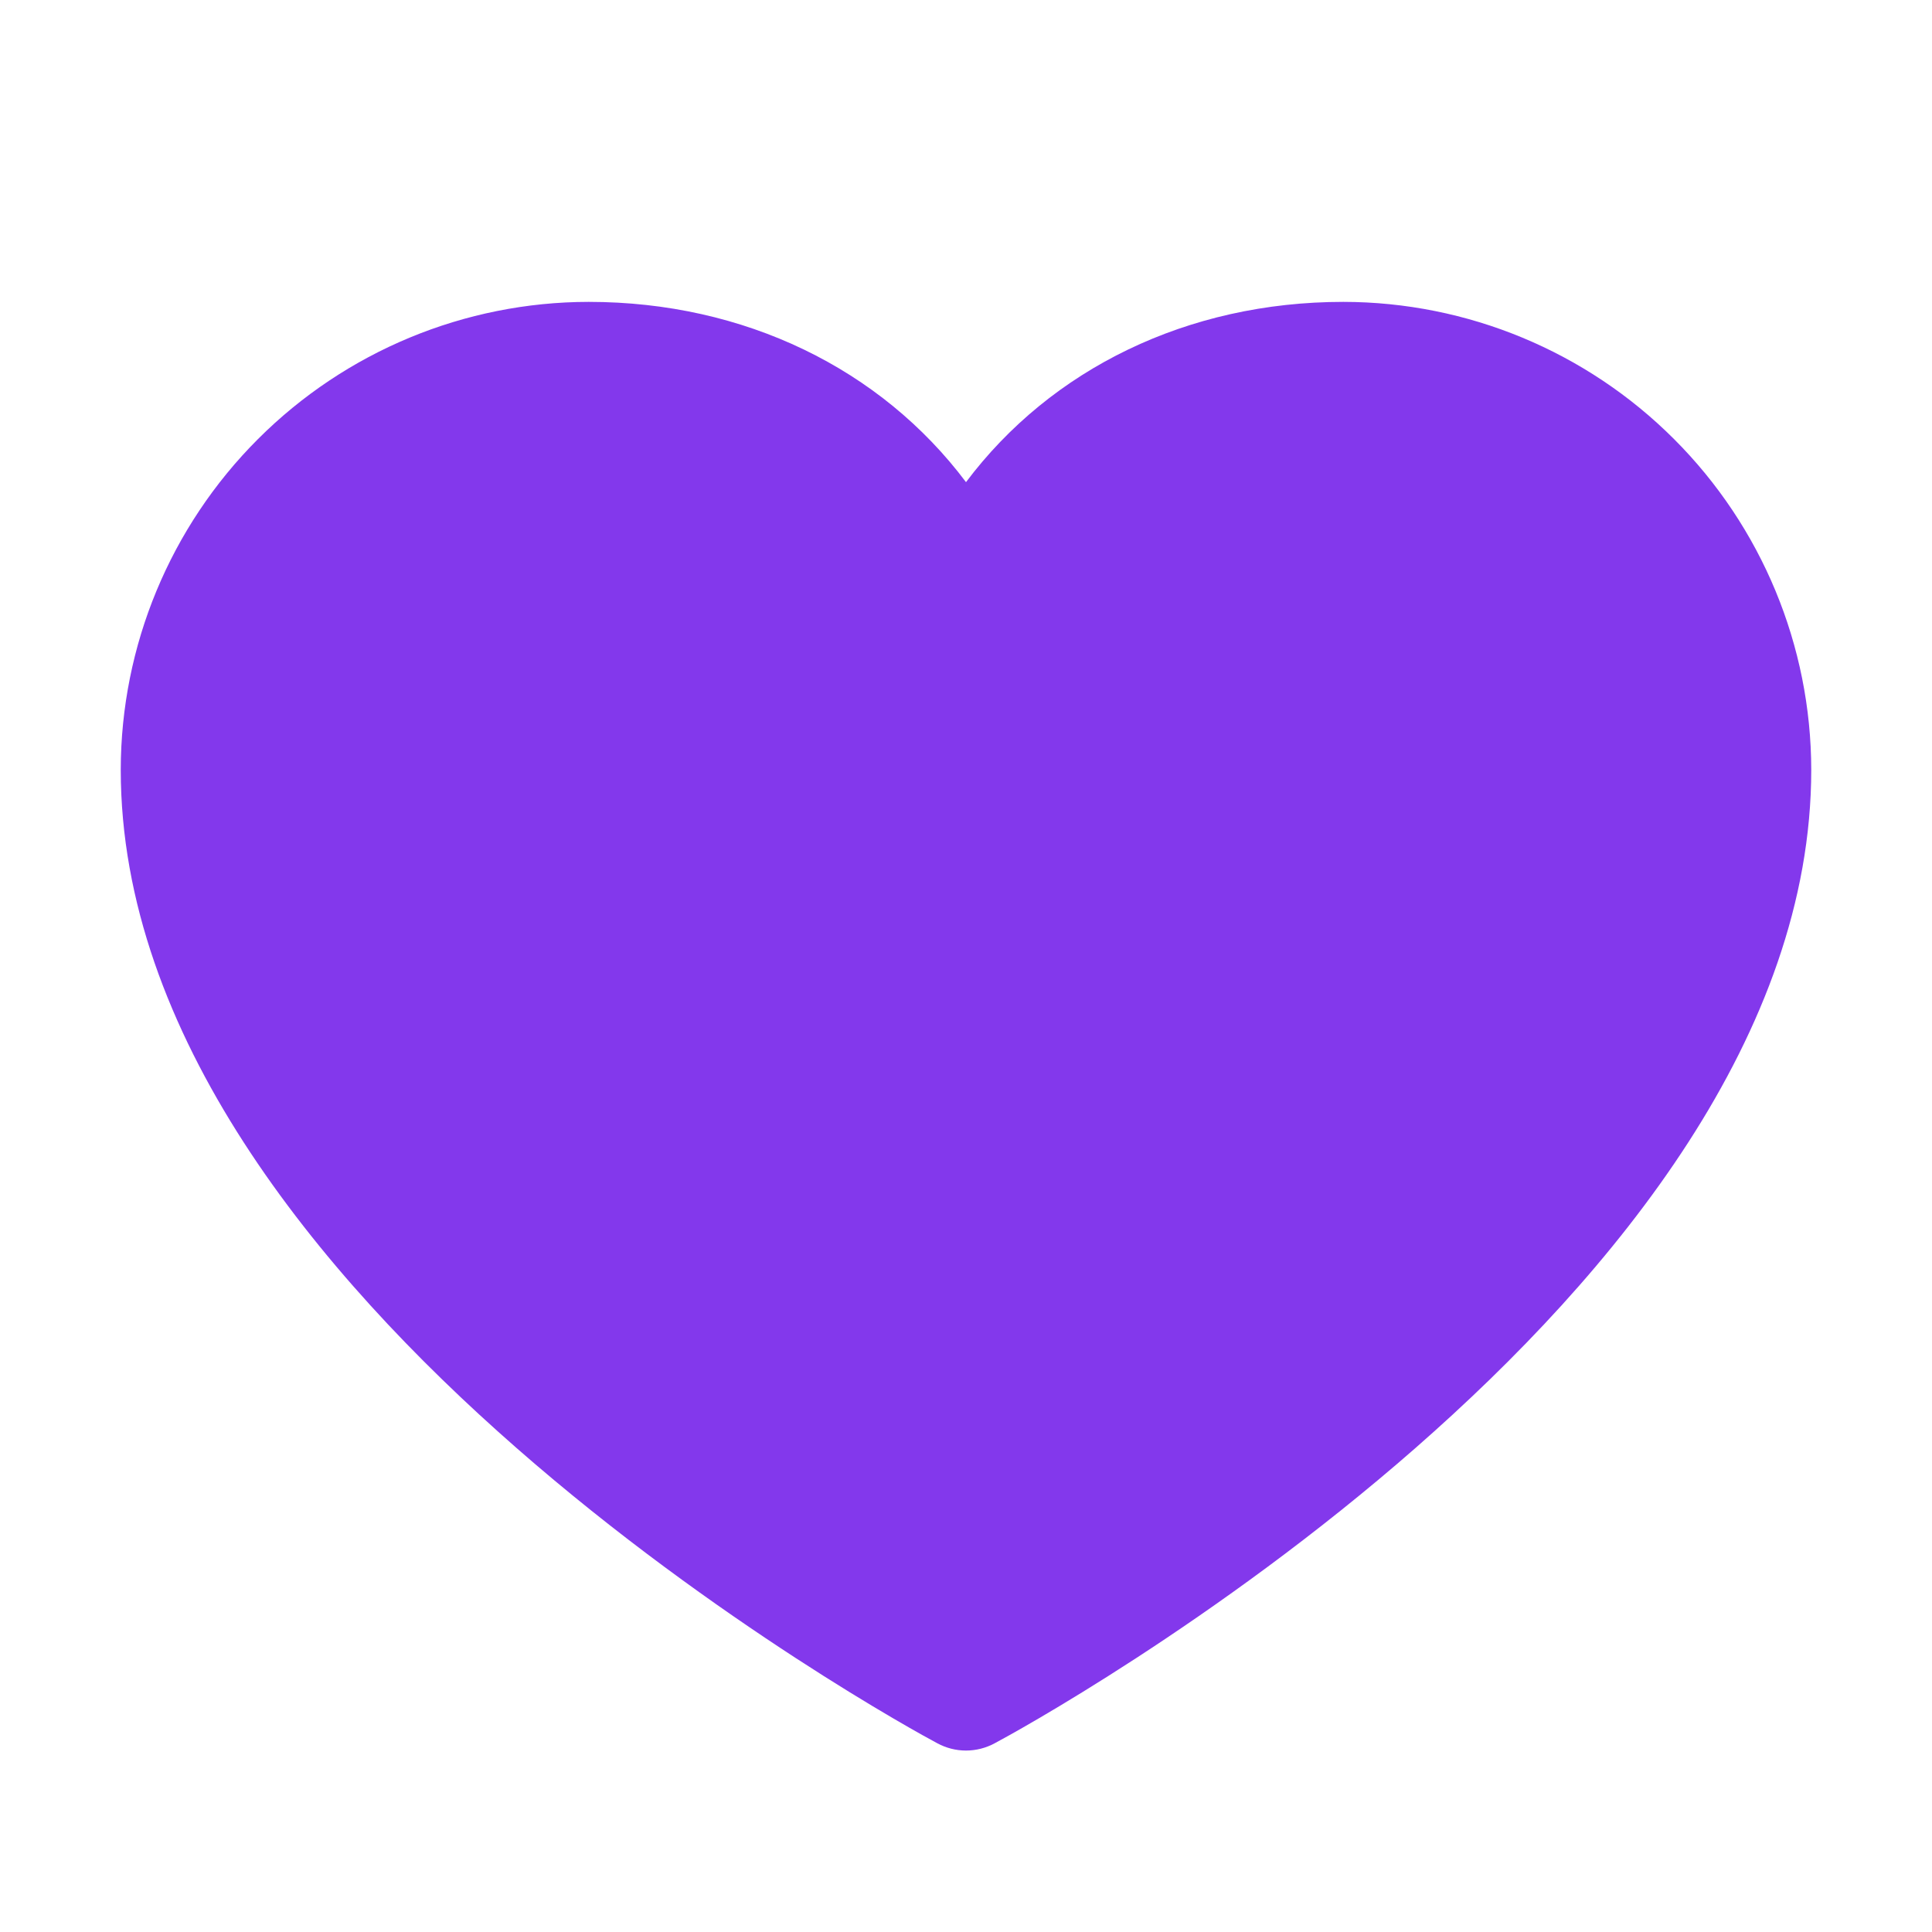 <svg xmlns="http://www.w3.org/2000/svg" width="48" height="48" viewBox="0 0 48 48" fill="none">
    <path
        d="M45 19.125C45 32.25 25.539 42.874 24.711 43.312C24.492 43.43 24.248 43.492 24 43.492C23.752 43.492 23.508 43.43 23.289 43.312C22.461 42.874 3 32.25 3 19.125C3.003 16.043 4.229 13.088 6.409 10.909C8.588 8.729 11.543 7.503 14.625 7.5C18.497 7.5 21.887 9.165 24 11.979C26.113 9.165 29.503 7.5 33.375 7.5C36.457 7.503 39.412 8.729 41.591 10.909C43.771 13.088 44.996 16.043 45 19.125Z"
        fill="#8338EC" />
</svg>